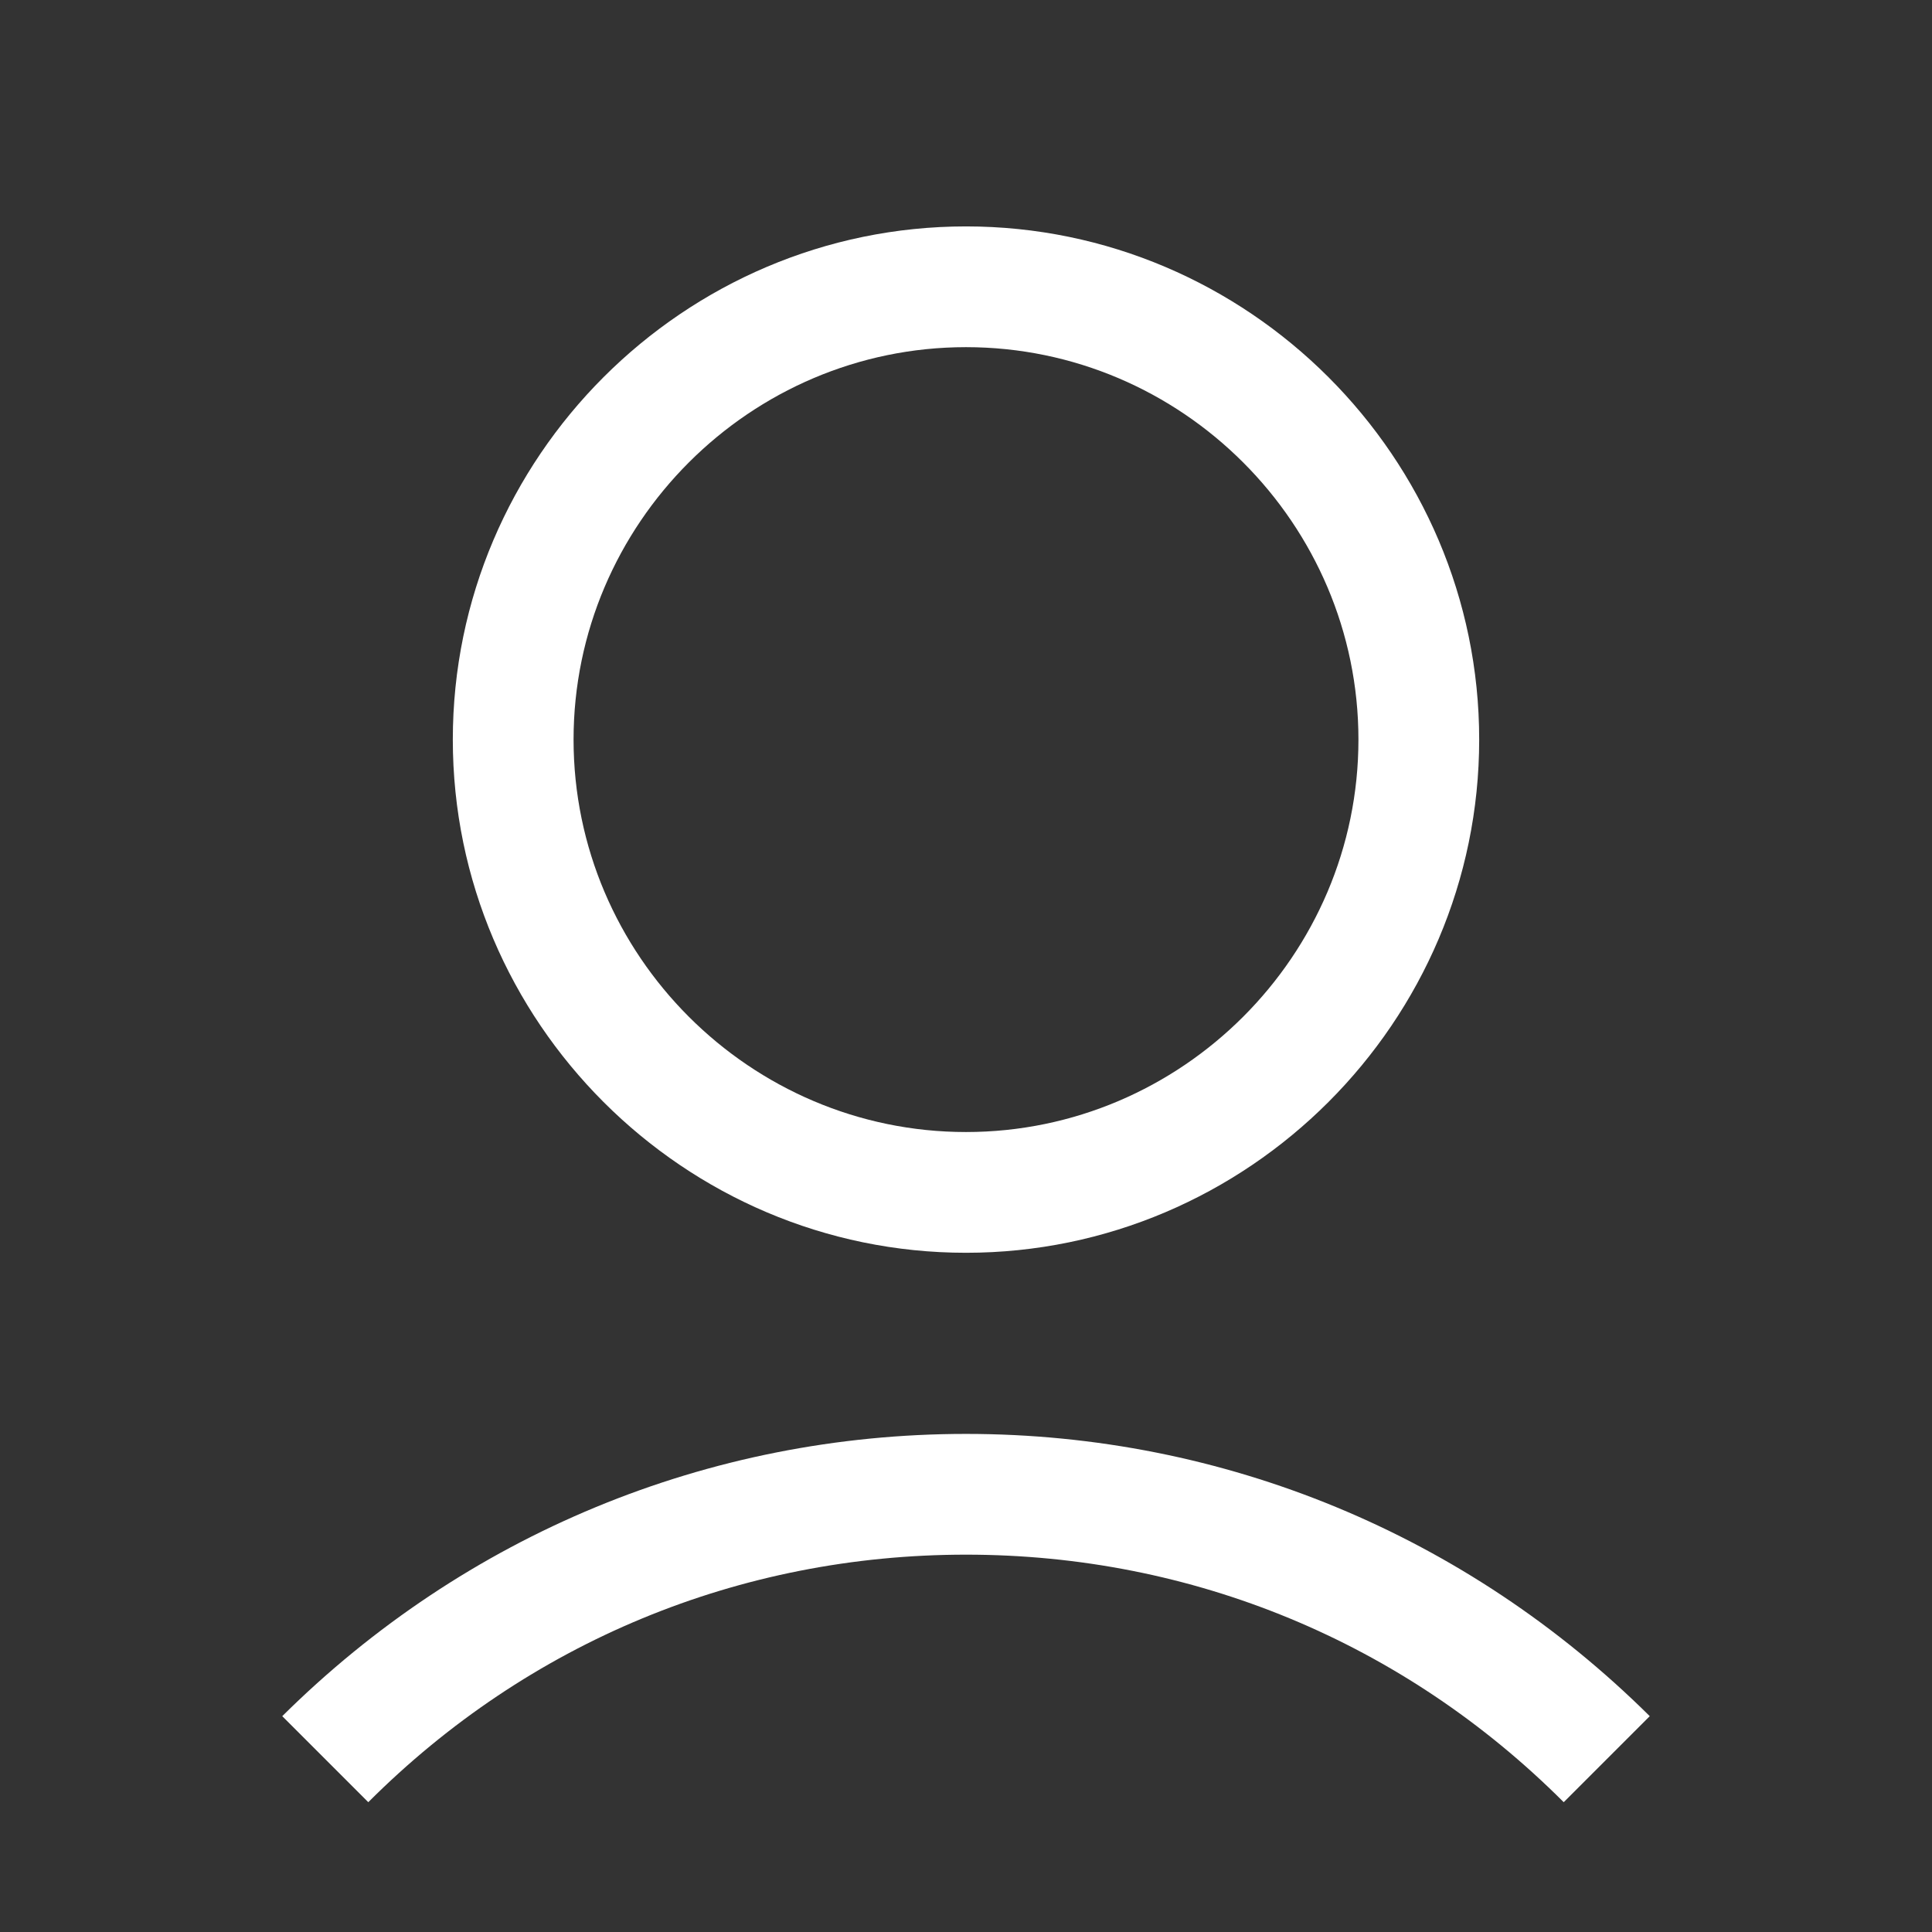 <?xml version="1.0" encoding="UTF-8"?>
<svg xmlns="http://www.w3.org/2000/svg" width="32" height="32" viewBox="0 0 32 32" fill="none">
  <rect x="0" y="0" width="32" height="32" fill="#333333" stroke="none"/>
  <path d="M7.5 12.25C7.5 16.925 11.325 20.75 16 20.75C20.675 20.75 24.5 16.925 24.5 12.25C24.5 7.575 20.675 3.75 16 3.75C11.325 3.75 7.5 7.575 7.5 12.25ZM22.5 12.25C22.5 15.825 19.575 18.75 16 18.75C12.425 18.75 9.5 15.825 9.5 12.25C9.5 8.675 12.425 5.75 16 5.75C19.575 5.75 22.5 8.675 22.5 12.25ZM6.1 29.85C8.75 27.2 12.25 25.75 16 25.75C19.75 25.75 23.25 27.2 25.9 29.85L27.325 28.425C24.3 25.425 20.275 23.75 16 23.75C11.725 23.75 7.7 25.425 4.675 28.425L6.1 29.85Z" fill="white"></path>
</svg>
